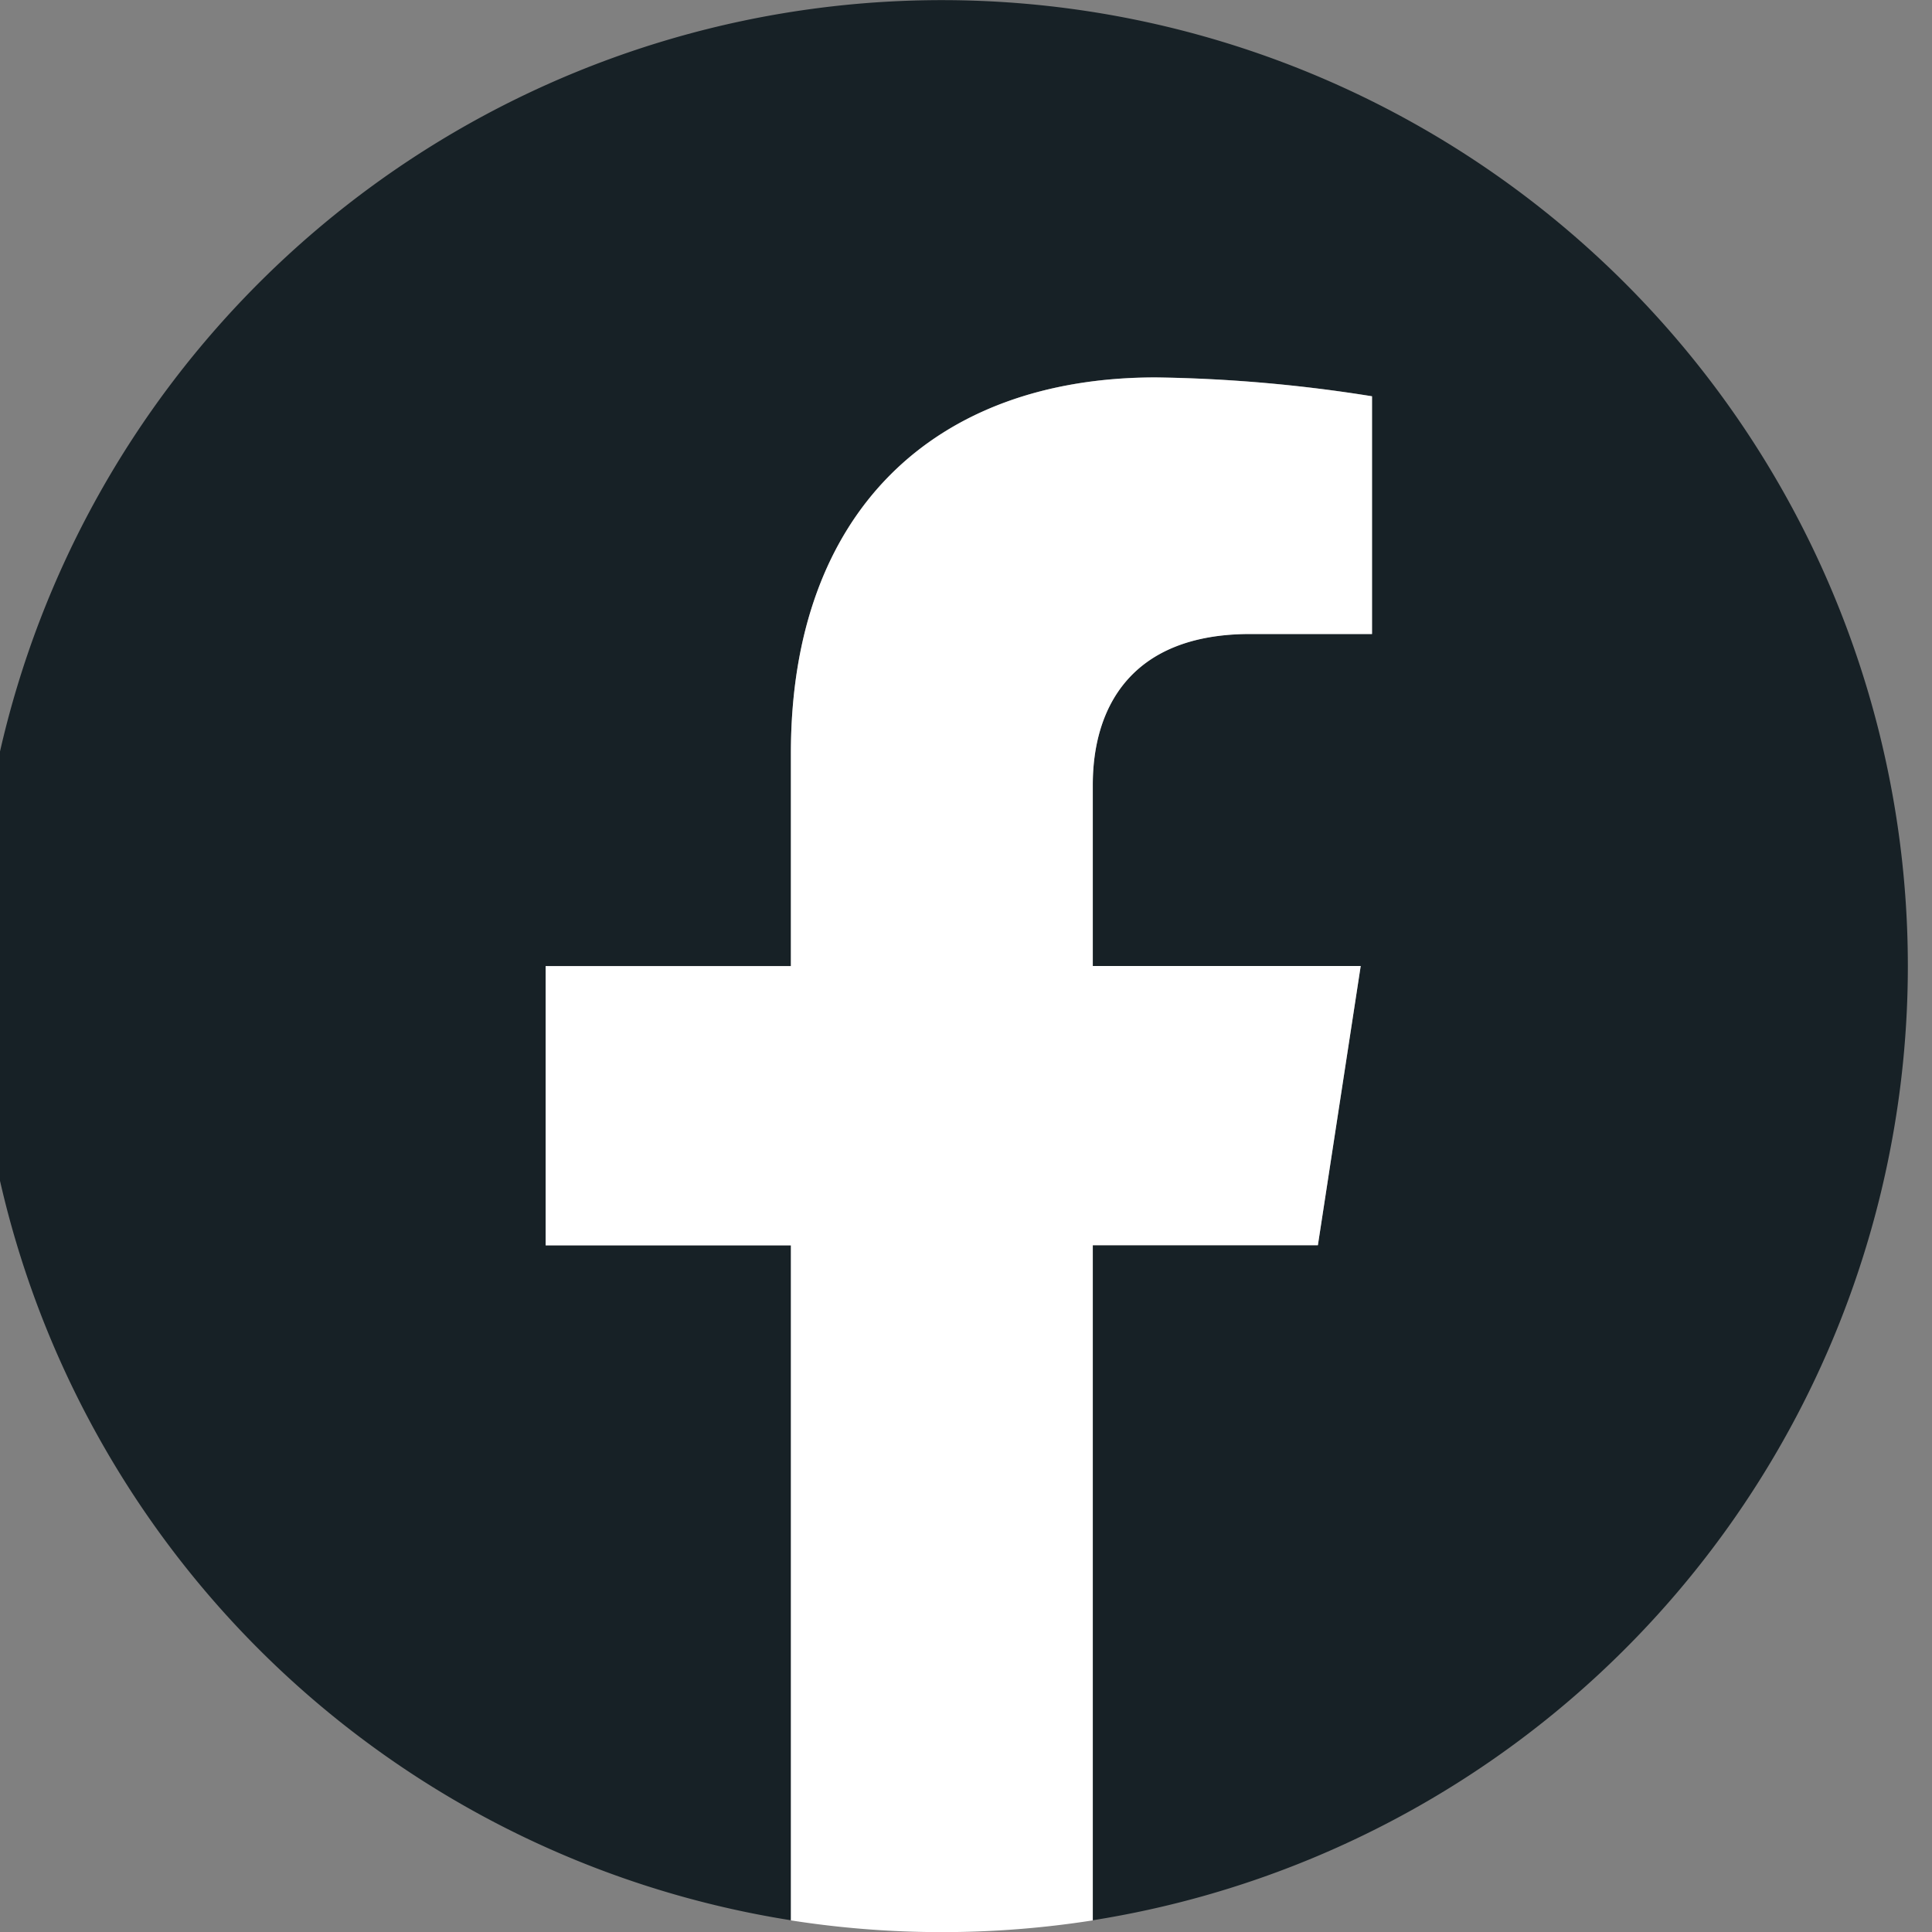 <svg xmlns="http://www.w3.org/2000/svg" xmlns:xlink="http://www.w3.org/1999/xlink" width="80" height="80" viewBox="0 0 80 80">
  <rect x="0" y="0" width="80" height="80" fill="#808080" stroke="none"/>
  <defs>
    <clipPath id="clip-path">
      <rect id="長方形_18" data-name="長方形 18" width="80" height="80" fill="none"/>
    </clipPath>
  </defs>
  <g id="グループ_19" data-name="グループ 19" transform="translate(-0.5)">
    <g id="グループ_18" data-name="グループ 18" transform="translate(0.5)" clip-path="url(#clip-path)">
      <path id="パス_6" data-name="パス 6" d="M80,40A40,40,0,1,0,33.75,79.514V51.563H23.594V40H33.75V31.188c0-10.025,5.972-15.562,15.109-15.562a61.511,61.511,0,0,1,8.954.781V26.25H52.769c-4.969,0-6.519,3.083-6.519,6.247V40H57.344L55.57,51.563H46.25V79.514A40.01,40.01,0,0,0,80,40" transform="translate(-1)" fill="#172126"/>
      <path id="パス_7" data-name="パス 7" d="M333.977,235.938l1.773-11.562H324.656v-7.5c0-3.163,1.55-6.247,6.518-6.247h5.044v-9.844a61.511,61.511,0,0,0-8.954-.781c-9.137,0-15.109,5.538-15.109,15.563v8.813H302v11.563h10.156v27.951a40.424,40.424,0,0,0,12.5,0V235.938Z" transform="translate(-279.406 -184.375)" fill="#fff"/>
    </g>
  </g>
</svg>
